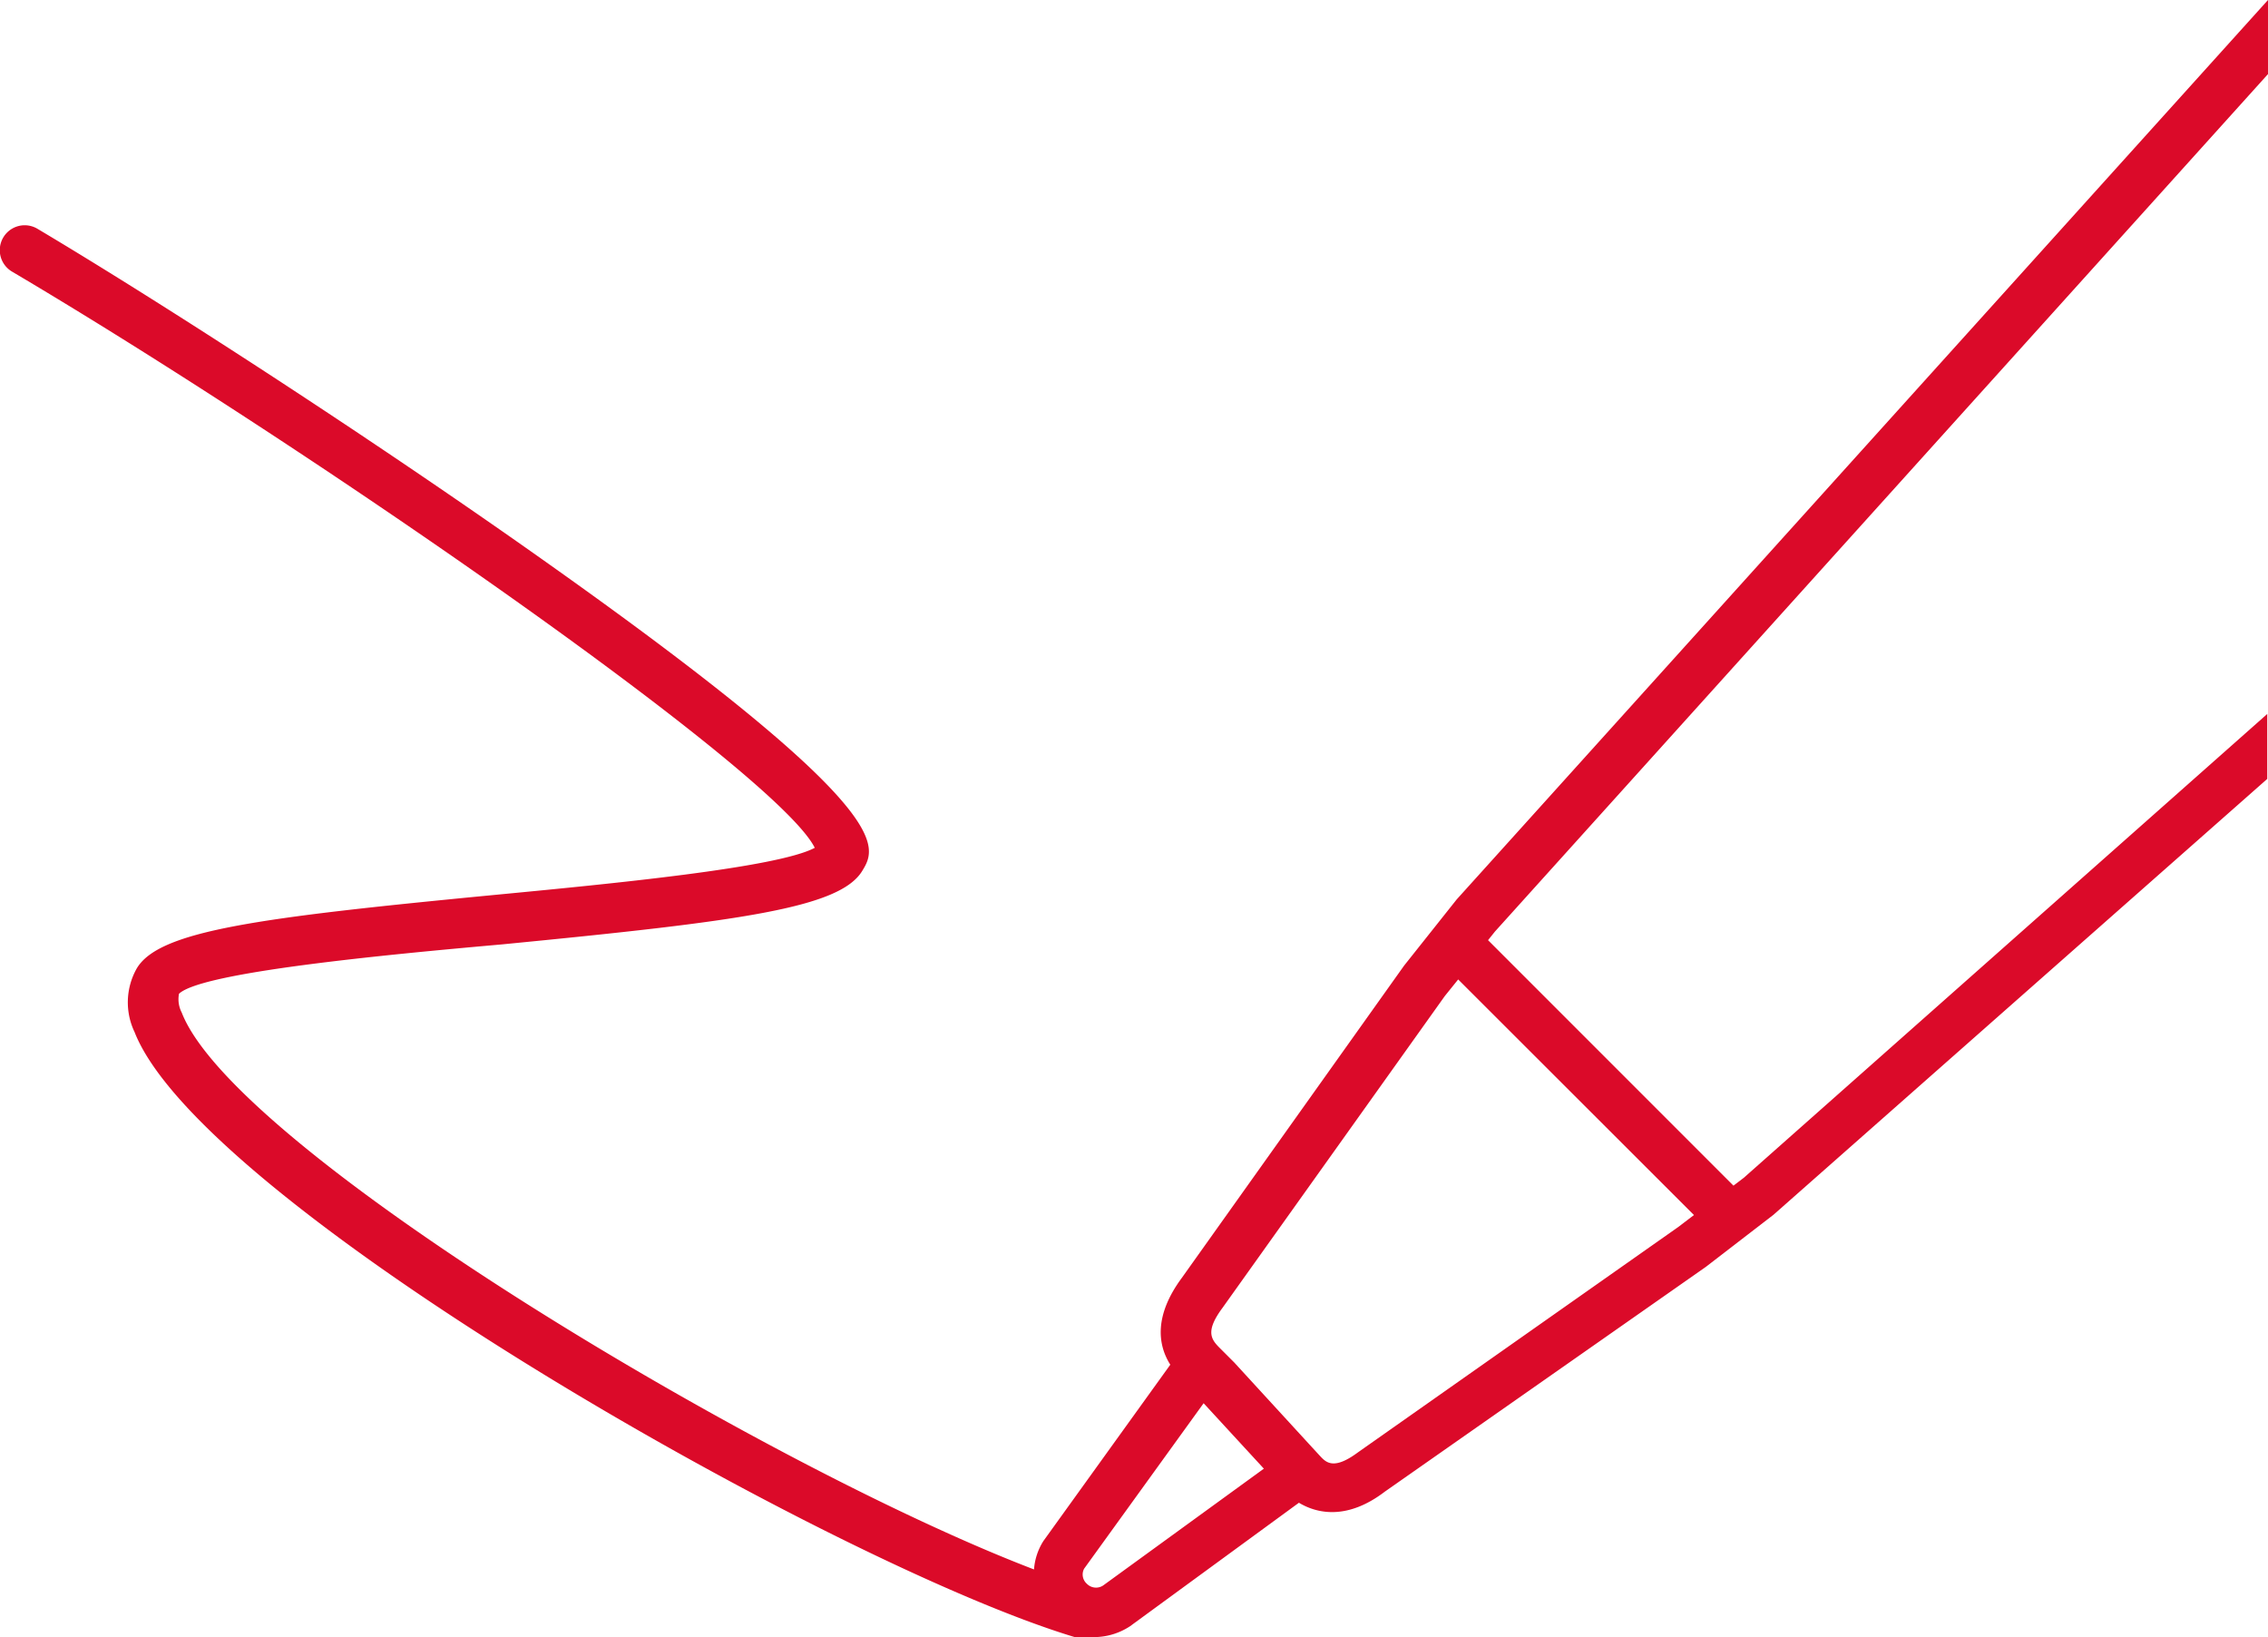 <svg xmlns="http://www.w3.org/2000/svg" viewBox="0 0 91.86 66.29"><defs><style>.cls-1{fill:#db0a29;}</style></defs><g id="Layer_2" data-name="Layer 2"><g id="Icons_Scribble_LTR_M" data-name="Icons Scribble LTR M"><g id="Icons"><path class="cls-1" d="M91.86,3V0L59,36.42,56.87,39.1l-9,12.64c-1.11,1.5-1,2.68-.47,3.52L42.26,62.4a2.49,2.49,0,0,0-.38,1.15C31,59.39,9.51,46.56,7.36,41a1.17,1.17,0,0,1-.11-.76c.91-.87,8.24-1.57,13.09-2C30,37.3,34,36.77,34.92,35.27c.61-1,1.44-2.41-12.62-12.38C15.16,17.82,6.44,12.19,1.51,9.26A1,1,0,0,0,.49,11C12.33,18,31.46,31.23,33,34.33c-1.51.81-8.3,1.46-12.89,1.9-9.66.93-13.69,1.45-14.58,3a2.79,2.79,0,0,0-.08,2.56c2.74,7,28.44,21.6,38.08,24.5a.92.92,0,0,0,.29,0l.2,0,.33,0a2.67,2.67,0,0,0,1.42-.44l6.84-5c.78.47,2,.68,3.48-.45l13-9.1,2.74-2.11,20-17.65V28.91L70.63,47.69l-.42.32-9.94-9.94.28-.35ZM44.68,64.2a.52.52,0,0,1-.66-.07.5.5,0,0,1-.11-.61l4.84-6.7,2.44,2.65Zm23.93-15-.63.48L55,58.81c-1,.74-1.3.4-1.55.13l-.46-.5-3-3.27,0,0-.6-.6c-.36-.36-.56-.69.13-1.62l9-12.62.54-.67Z"/></g></g></g></svg>